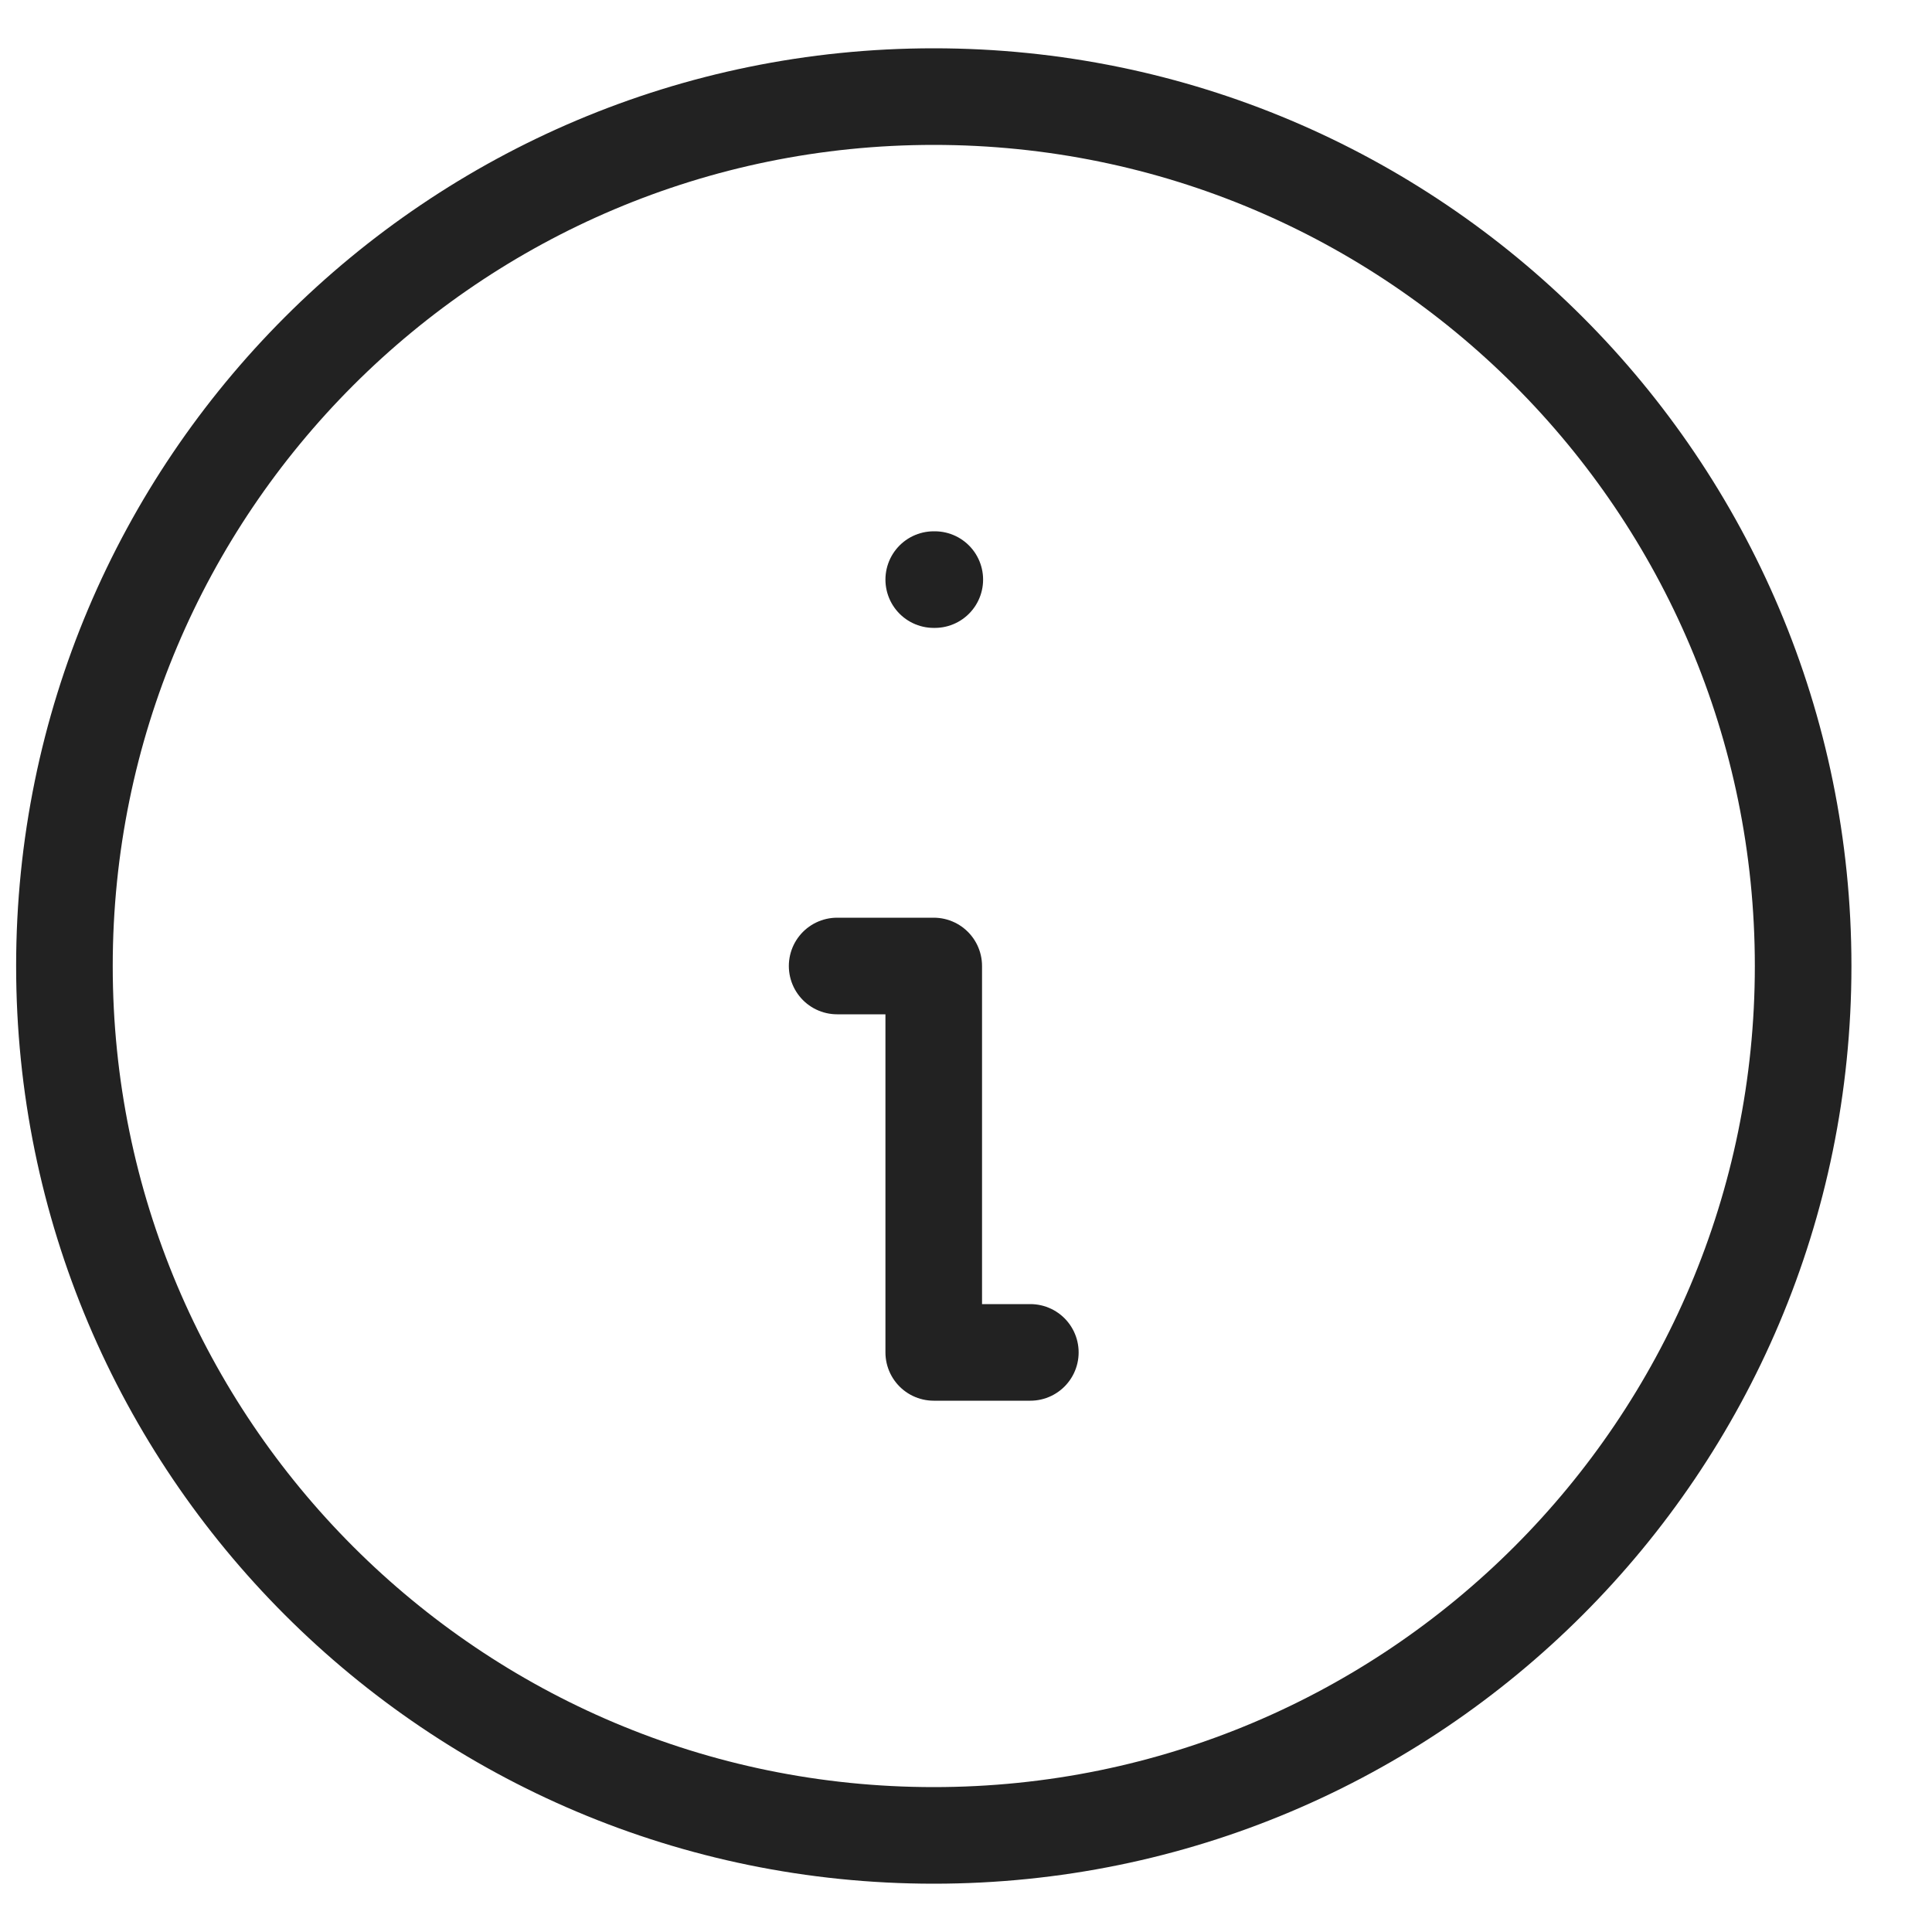<svg width="20" height="20" viewBox="0 0 20 20" fill="none" xmlns="http://www.w3.org/2000/svg">
<path d="M10.666 14H9.666V10H8.666M9.666 6H9.677M18.666 10C18.666 14.971 14.637 19 9.666 19C4.696 19 0.667 14.971 0.667 10C0.667 5.029 4.696 1 9.666 1C14.637 1 18.666 5.029 18.666 10Z" stroke="#222222" stroke-linecap="round" stroke-linejoin="round"/>
</svg>
